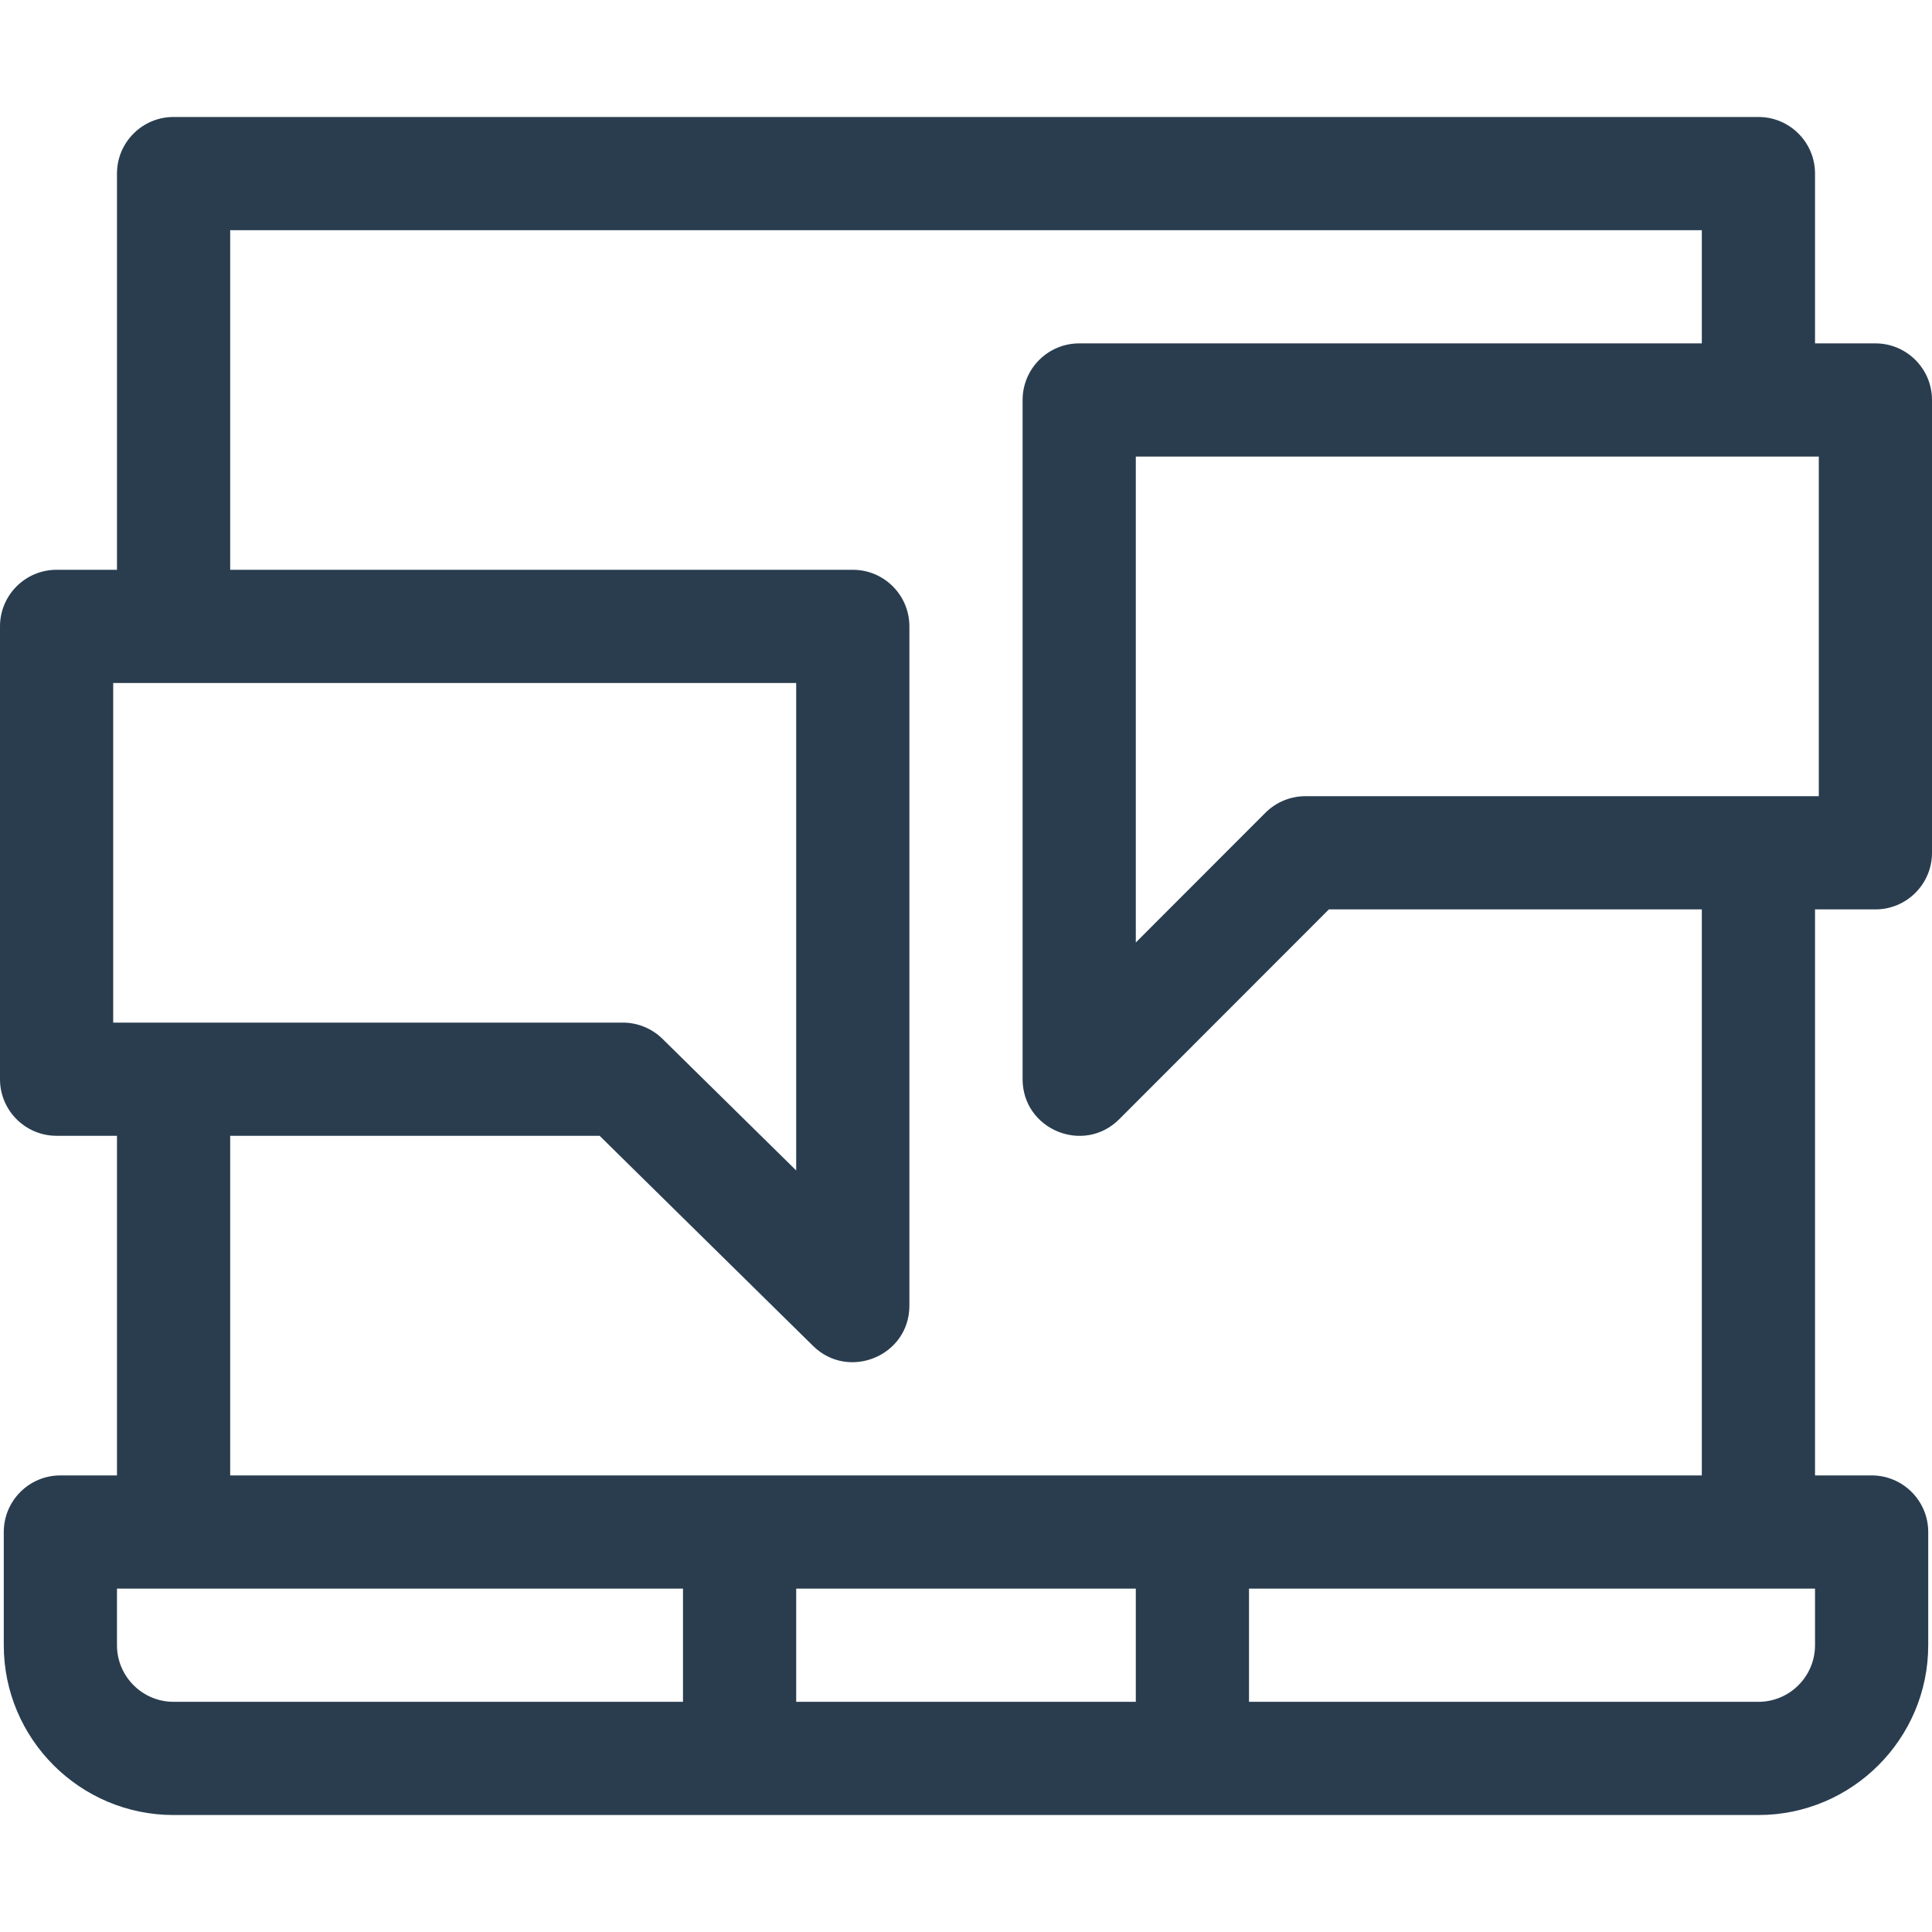<svg width="512" height="512" viewBox="0 0 512 512" fill="none" xmlns="http://www.w3.org/2000/svg">
<path d="M497 241C505.284 241 512 234.284 512 226V106C512 97.716 505.284 91 497 91H481V46C481 37.716 474.284 31 466 31H46C37.716 31 31 37.716 31 46V151H15C6.716 151 0 157.716 0 166V286C0 294.284 6.716 301 15 301H31V391H16C7.716 391 1 397.716 1 406V436C1 460.813 21.187 481 46 481H466C490.813 481 511 460.813 511 436V406C511 397.716 504.284 391 496 391H481V241H497ZM482 211H345.95C341.97 211 338.152 212.582 335.339 215.398L301 249.766V121H482V211ZM30 181H211V310.186L175.572 275.311C172.766 272.549 168.987 271 165.05 271H30V181ZM31 436V421H181V451H46C37.729 451 31 444.271 31 436ZM301 421V451H211V421H301ZM481 436C481 444.271 474.271 451 466 451H331V421H481V436ZM451 391H61V301H158.905L215.477 356.689C224.865 365.931 241 359.367 241 346V166C241 157.716 234.284 151 226 151H61V61H451V91H286C277.716 91 271 97.716 271 106V286C271 299.328 287.178 306.044 296.611 296.602L352.167 241H451V391Z" fill="#293D4F"/>
</svg>
